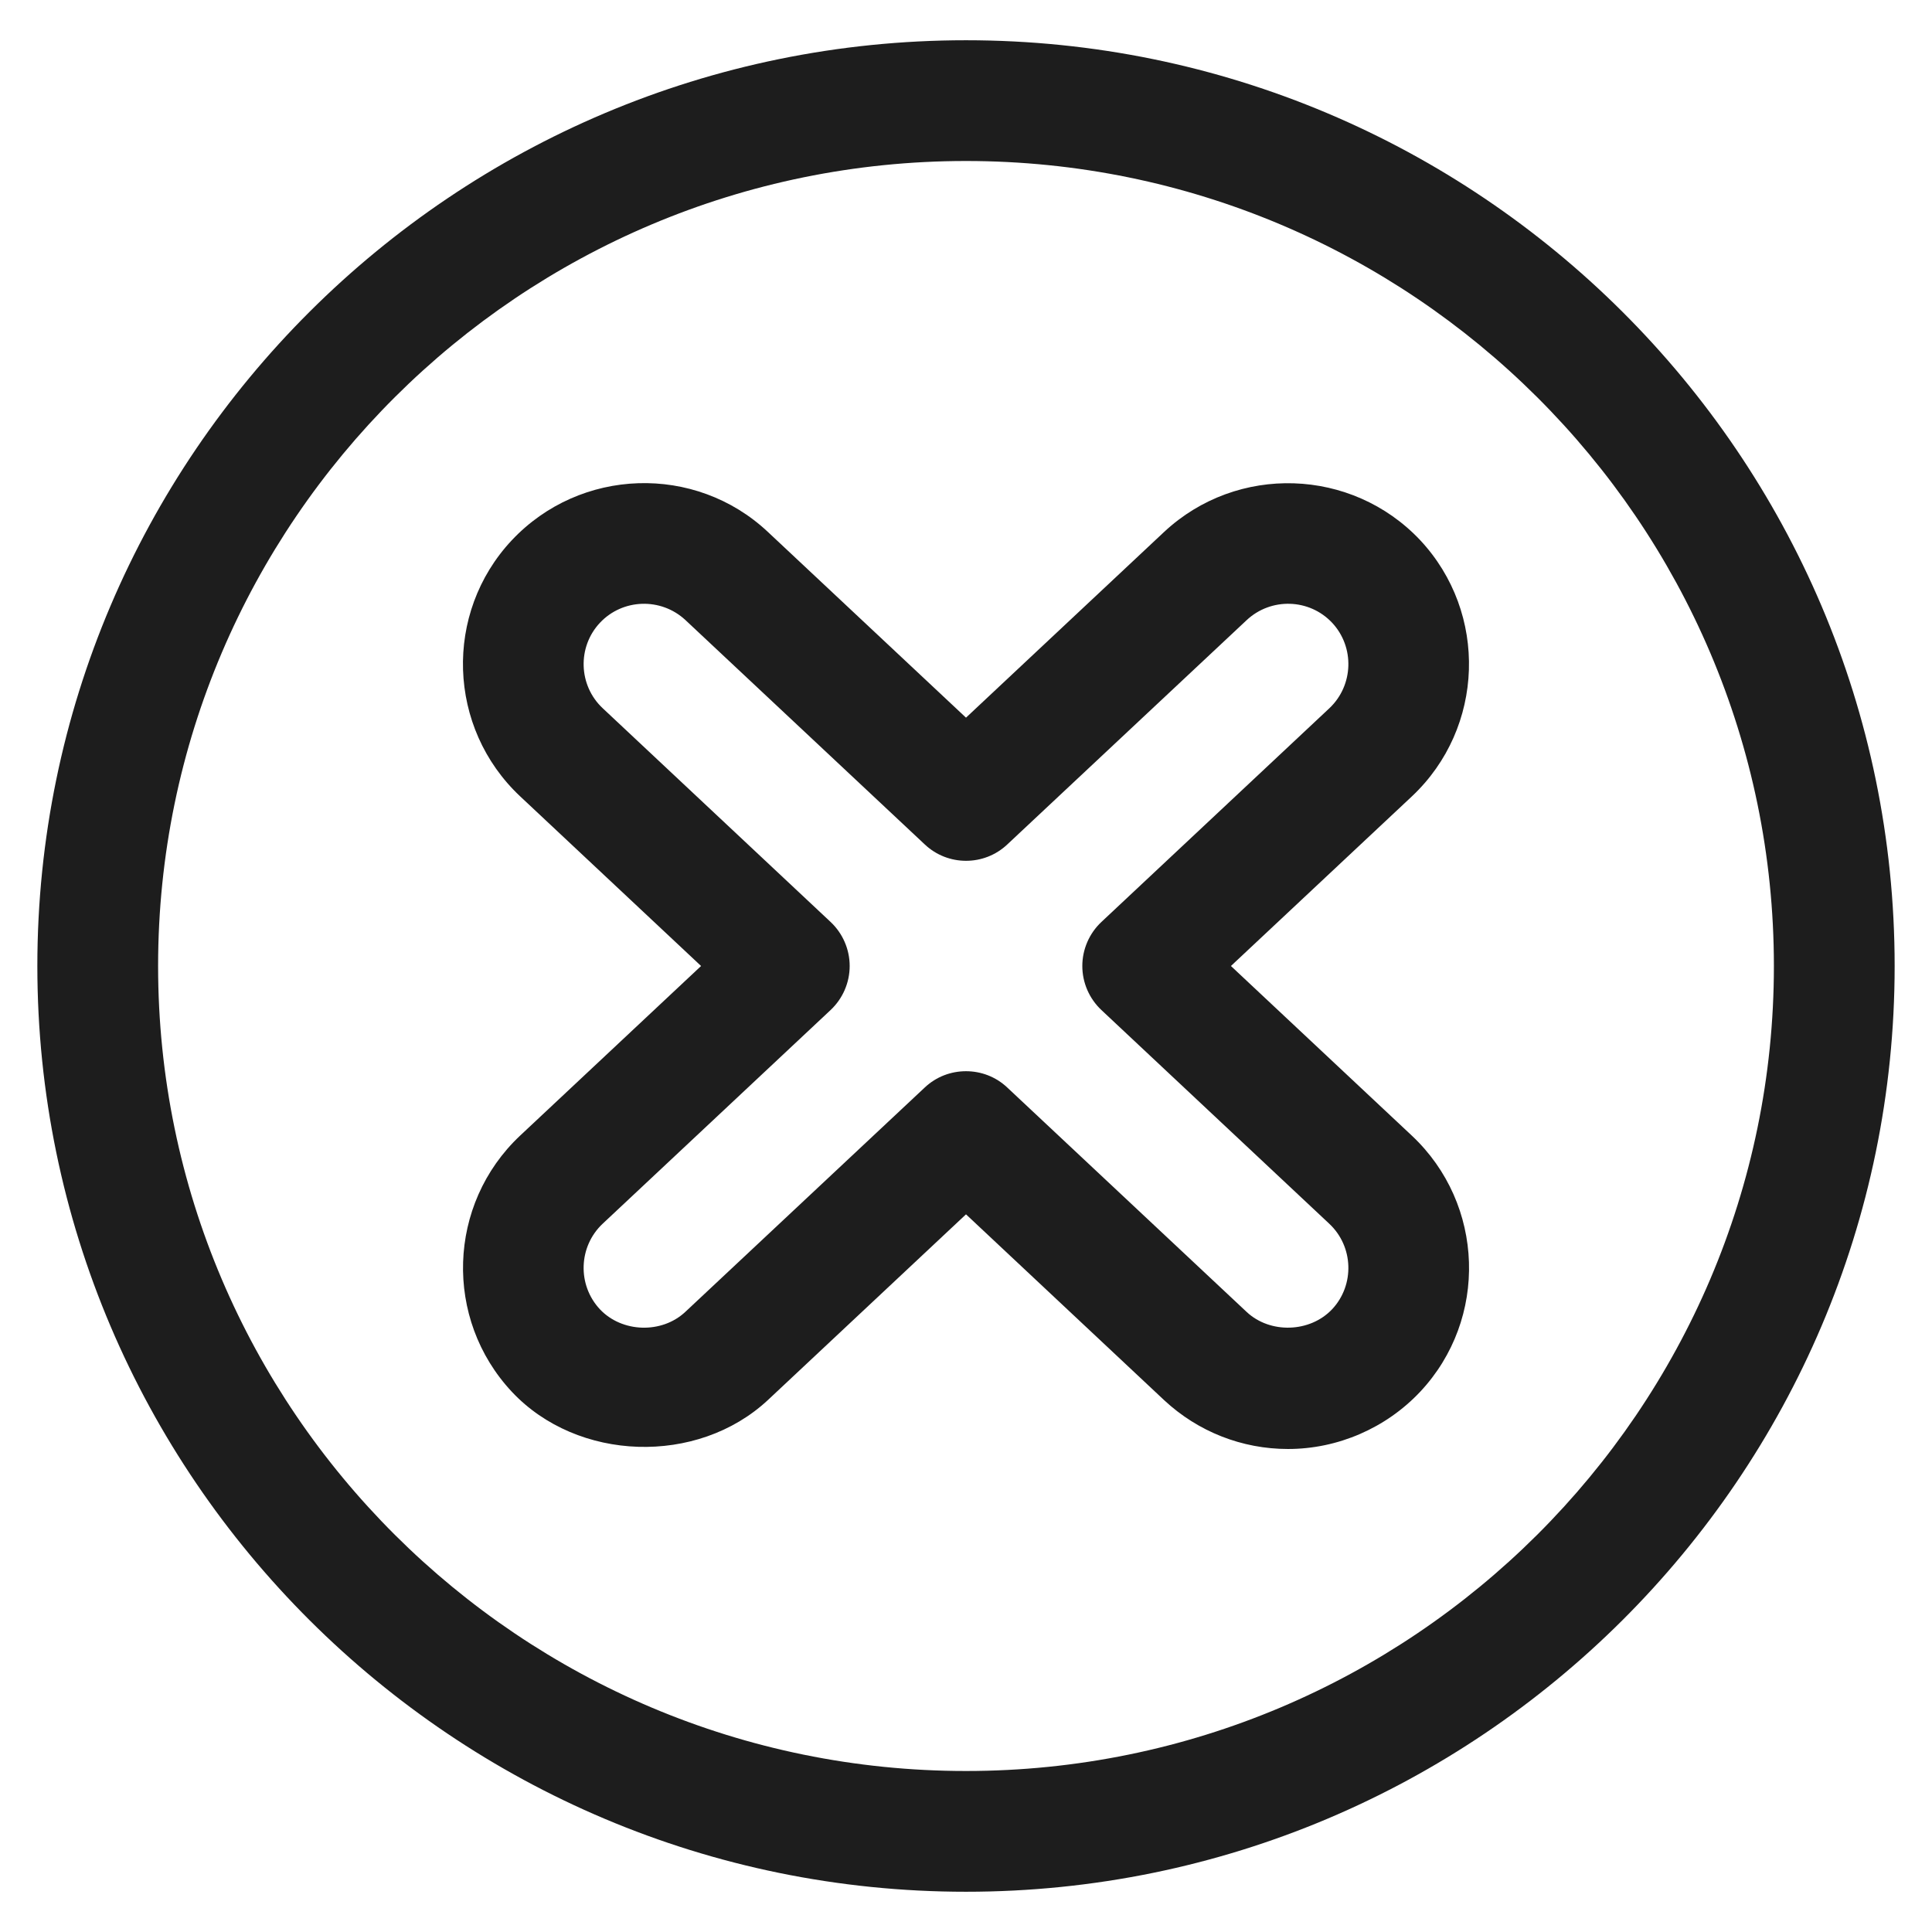 <svg id="Layer_1" viewBox="0 0 24 24" xmlns="http://www.w3.org/2000/svg"><g fill="#1d1d1d"><path d="m12 .5c-6.361 0-11.536 5.159-11.536 11.5s5.175 11.5 11.536 11.5 11.536-5.159 11.536-11.5-5.175-11.5-11.536-11.5zm0 21.5c-5.534 0-10.036-4.486-10.036-10s4.502-10 10.036-10 10.036 4.486 10.036 10-4.502 10-10.036 10z"/><path d="m17.642 6.71c-.849-.901-2.275-.948-3.181-.102l-2.461 2.307-2.462-2.308c-.903-.847-2.331-.799-3.18.104-.848.904-.802 2.331.103 3.181l2.248 2.108-2.249 2.108c-.903.85-.949 2.276-.101 3.182.815.869 2.304.918 3.18.102l2.461-2.307 2.462 2.309c.42.391.966.606 1.538.606.618 0 1.217-.259 1.642-.711.848-.904.802-2.331-.103-3.181l-2.248-2.108 2.249-2.108c.903-.85.949-2.276.102-3.182zm-1.128 2.088-2.832 2.655c-.151.142-.237.34-.237.547s.086.405.237.547l2.831 2.655c.302.283.317.76.036 1.061-.276.293-.771.307-1.062.035l-2.974-2.788c-.144-.136-.328-.203-.513-.203s-.369.067-.513.203l-2.973 2.786c-.294.276-.788.259-1.062-.032-.282-.302-.267-.778.034-1.062l2.832-2.655c.151-.142.237-.34.237-.547s-.086-.405-.237-.547l-2.831-2.655c-.302-.283-.317-.76-.035-1.061s.758-.317 1.062-.035l2.974 2.788c.287.271.738.271 1.025 0l2.973-2.786c.302-.283.778-.27 1.062.032.282.302.267.778-.034 1.062z"/></g></svg>